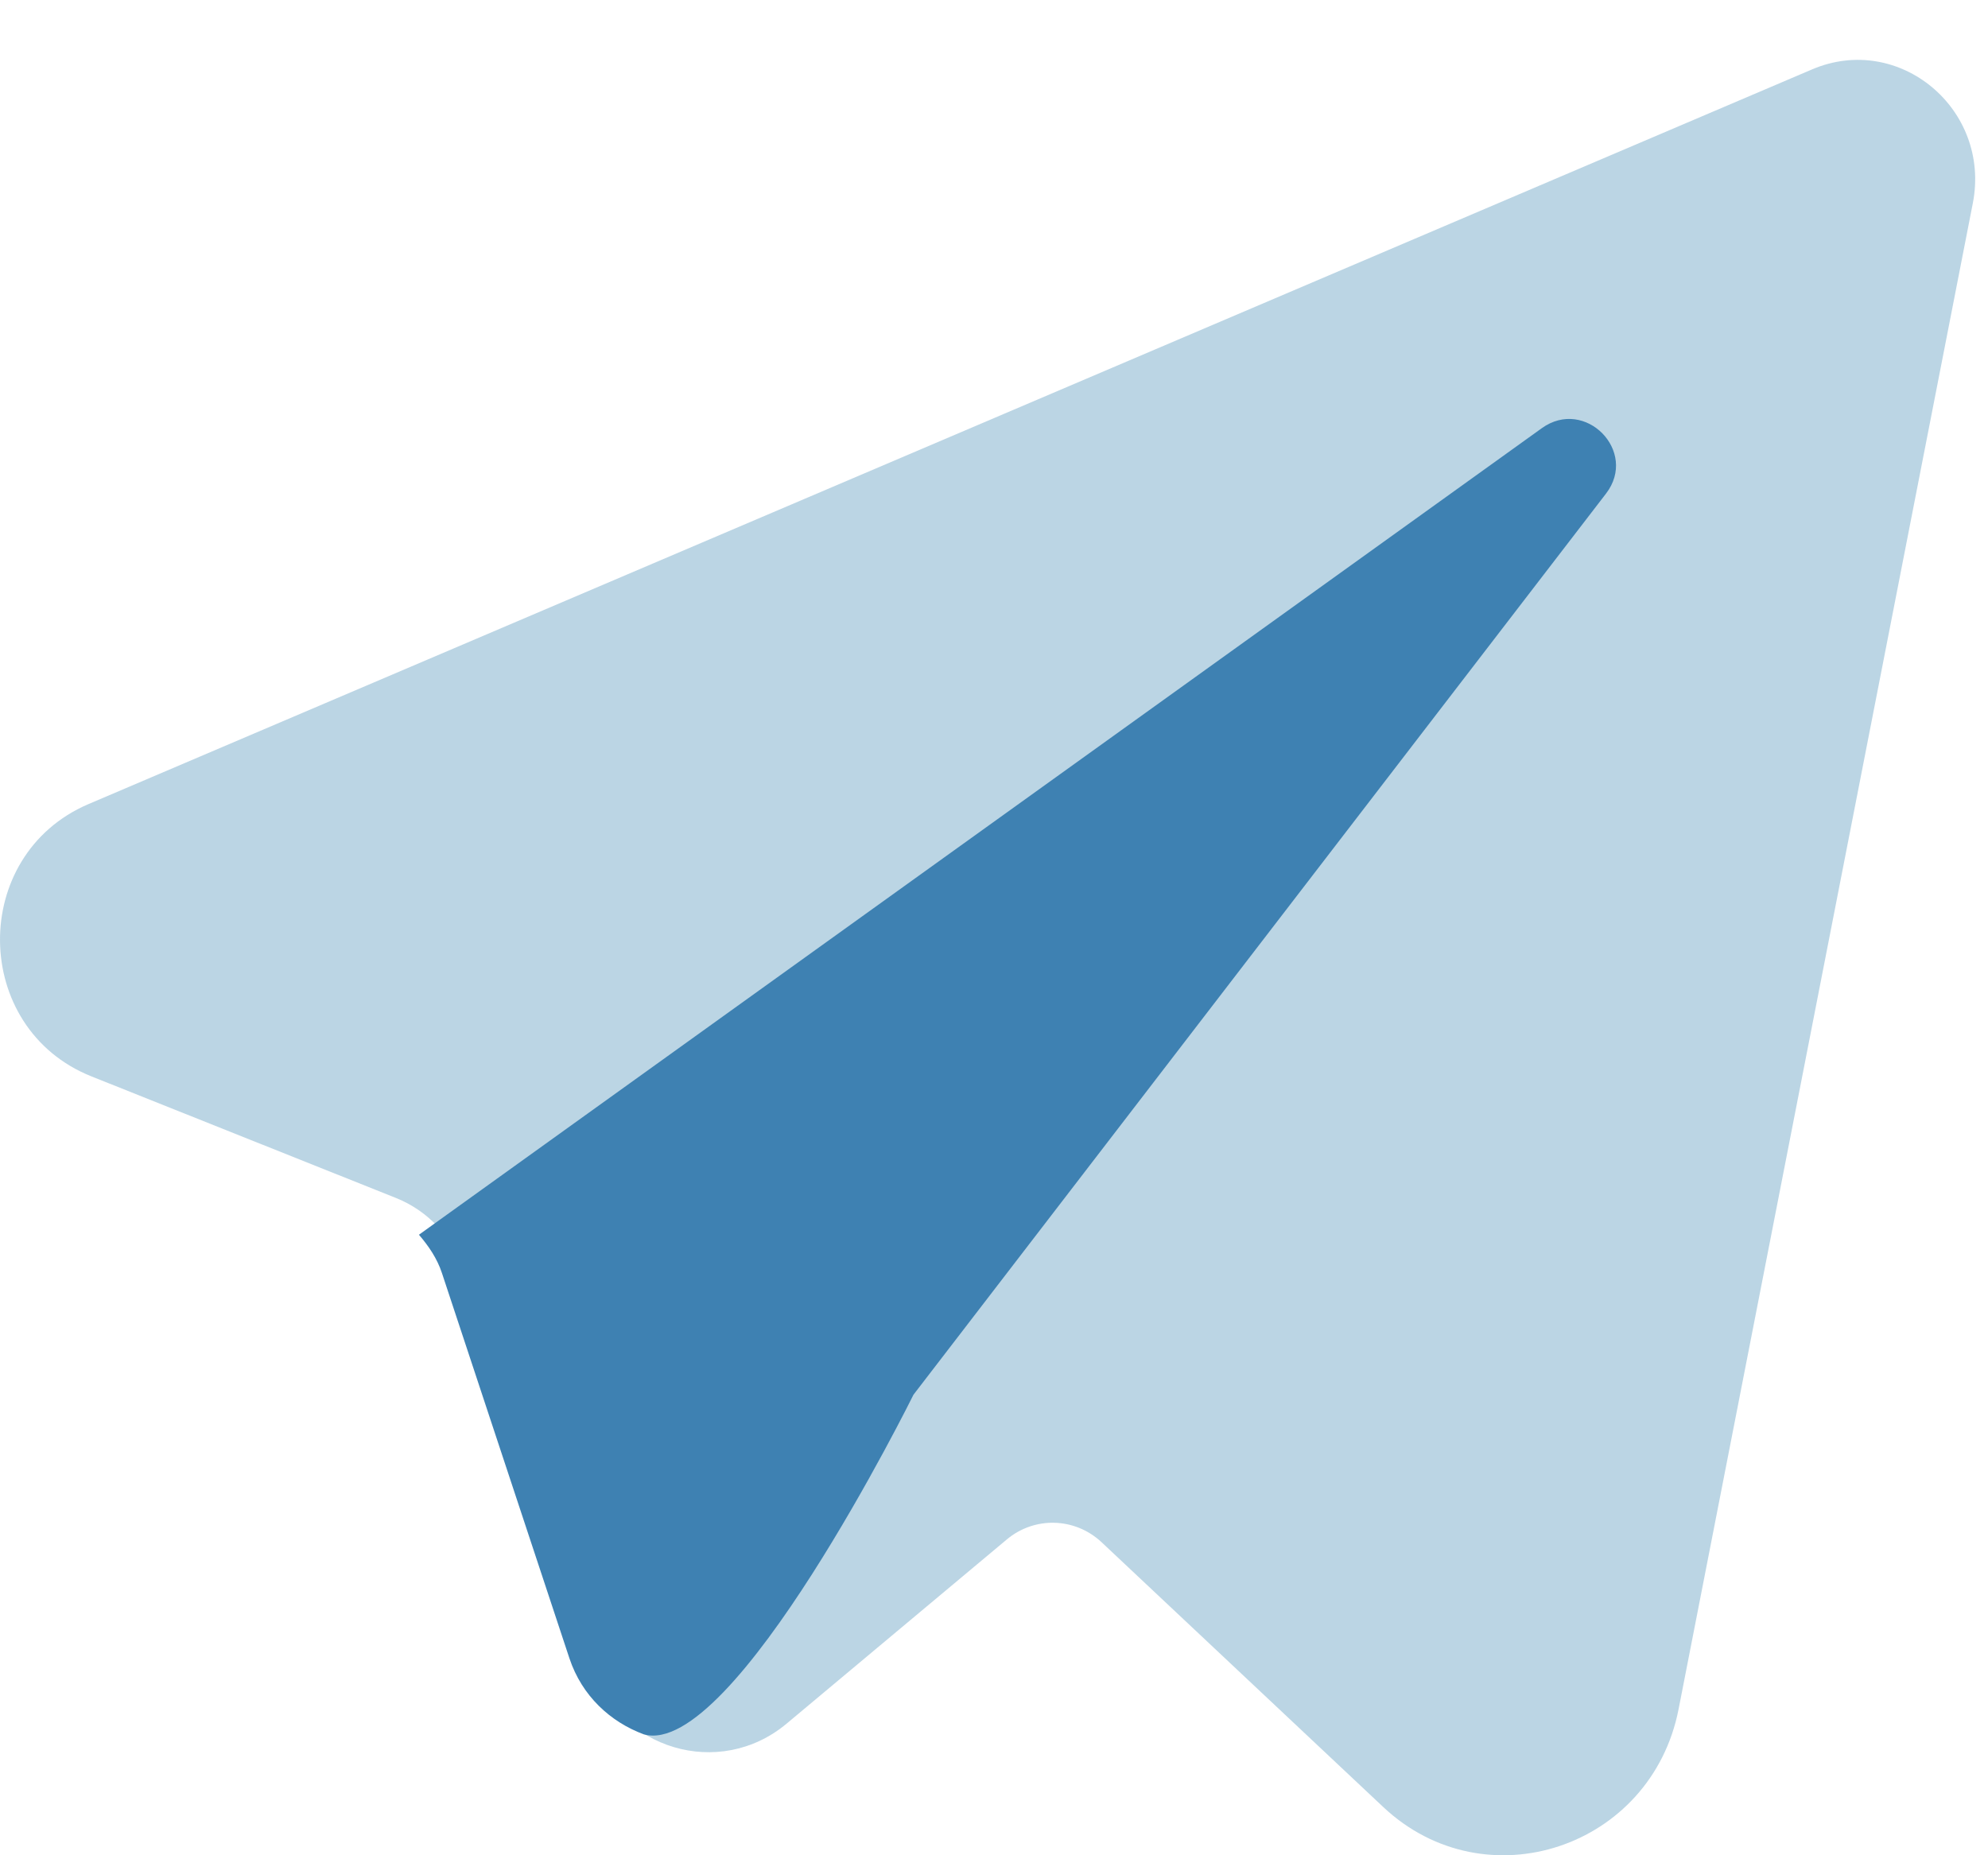 <?xml version="1.0" encoding="UTF-8"?> <svg xmlns="http://www.w3.org/2000/svg" width="30" height="28" viewBox="0 0 30 28" fill="none"> <path opacity="0.35" d="M1.38 16.245L5.978 18.081C6.464 18.276 6.839 18.681 7.003 19.186L8.921 25.137C9.33 26.406 10.86 26.86 11.872 26.012L15.193 23.234C15.613 22.882 16.224 22.9 16.625 23.277L20.874 27.272C22.416 28.722 24.921 27.891 25.331 25.794L29.771 3.067C30.048 1.647 28.658 0.488 27.346 1.047L1.334 12.136C-0.466 12.906 -0.438 15.519 1.38 16.245Z" fill="#3E88B2"></path> <path d="M13.785 21.049L24.236 7.449C24.726 6.811 23.92 5.992 23.267 6.462L6.322 18.635C6.469 18.806 6.597 18.994 6.669 19.213L8.593 25.028C8.782 25.596 9.211 25.988 9.715 26.175C11.065 26.555 13.785 21.049 13.785 21.049Z" fill="#3E81B2"></path> </svg> 
